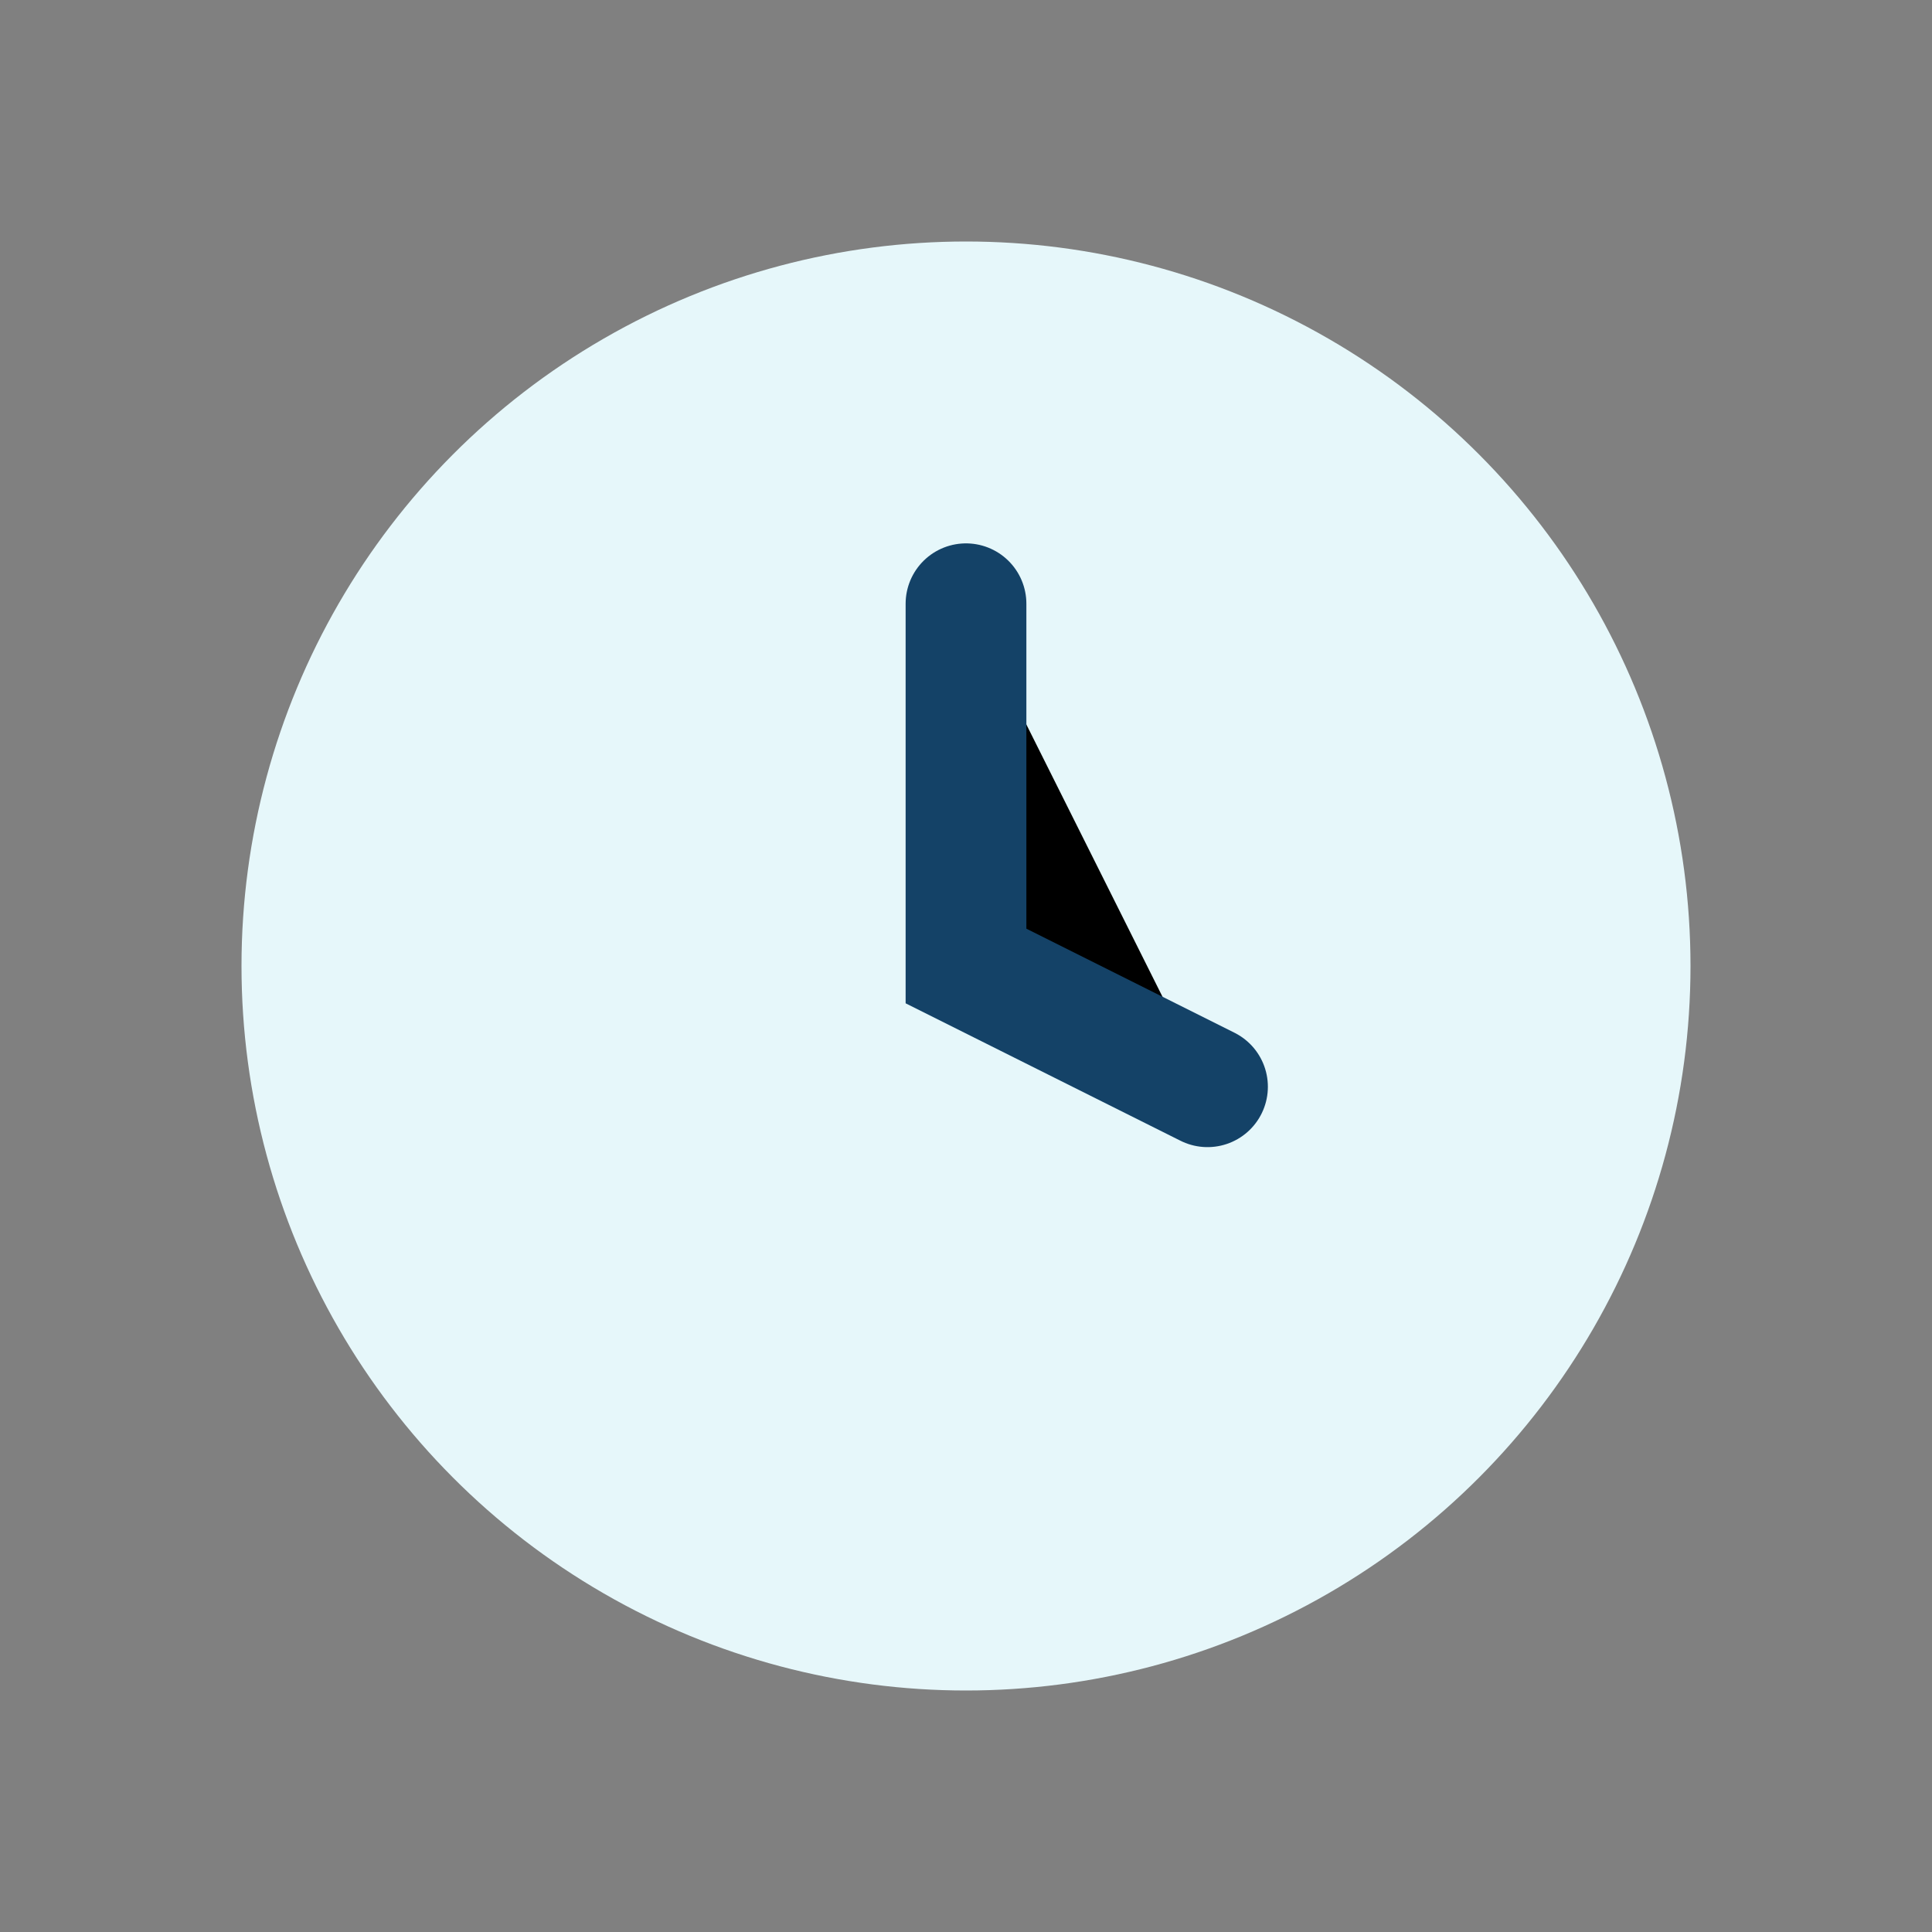 <?xml version="1.0" encoding="UTF-8"?>
<svg xmlns="http://www.w3.org/2000/svg" width="32" height="32" viewBox="0 0 32 32"><rect x="0" y="0" width="32" height="32" fill="#808080" stroke="none"/><circle cx="16" cy="16" r="12" fill="#e6f7fa"/><path d="M16 10v6l4 2" stroke="#144267" stroke-width="2" stroke-linecap="round"/></svg>